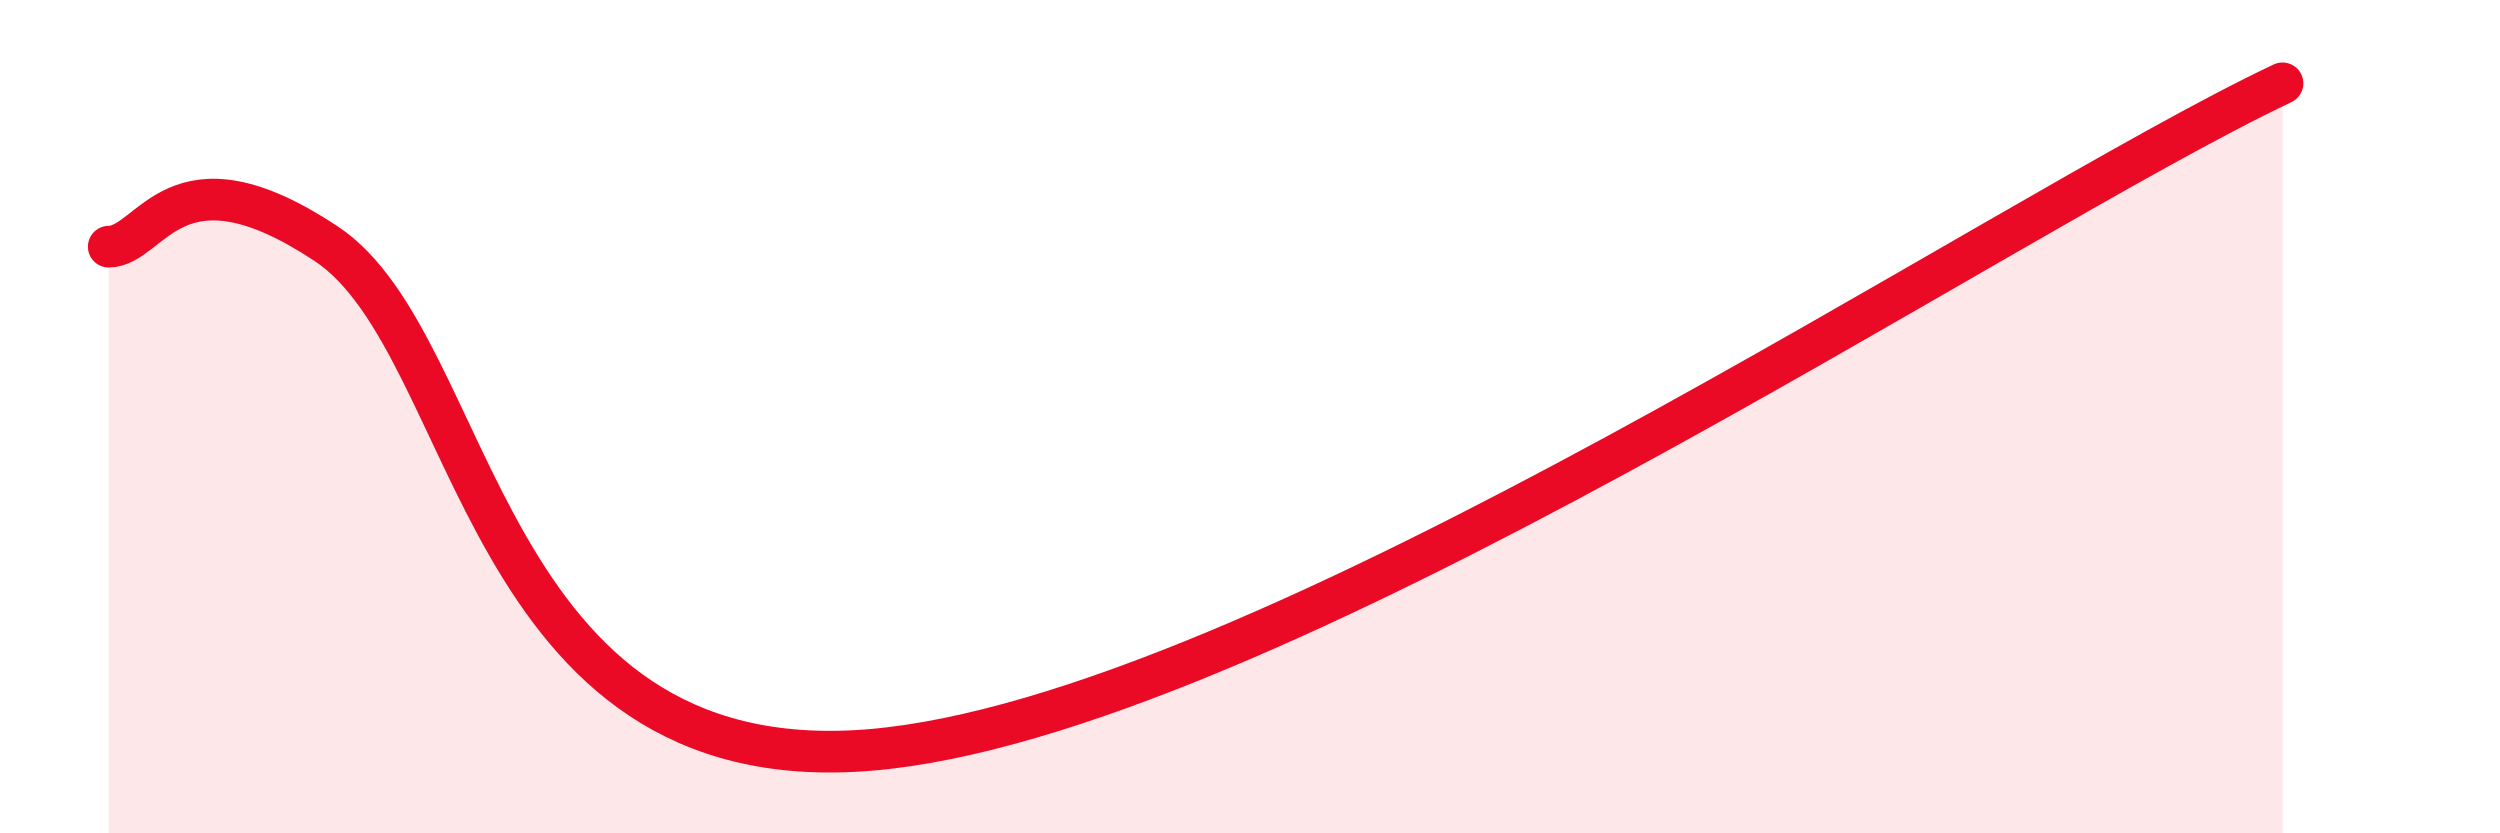 
    <svg width="60" height="20" viewBox="0 0 60 20" xmlns="http://www.w3.org/2000/svg">
      <path
        d="M 2.61,5.92 C 3.65,5.91 4.18,3.43 7.83,5.85 C 11.48,8.27 11.48,18.77 20.87,18 C 30.26,17.23 48,5.2 54.78,2L54.78 20L2.61 20Z"
        fill="#EB0A25"
        opacity="0.1"
        stroke-linecap="round"
        stroke-linejoin="round"
      />
      <path
        d="M 2.61,5.92 C 3.65,5.91 4.18,3.43 7.83,5.85 C 11.48,8.27 11.48,18.77 20.87,18 C 30.26,17.23 48,5.2 54.78,2"
        stroke="#EB0A25"
        stroke-width="1"
        fill="none"
        stroke-linecap="round"
        stroke-linejoin="round"
      />
    </svg>
  